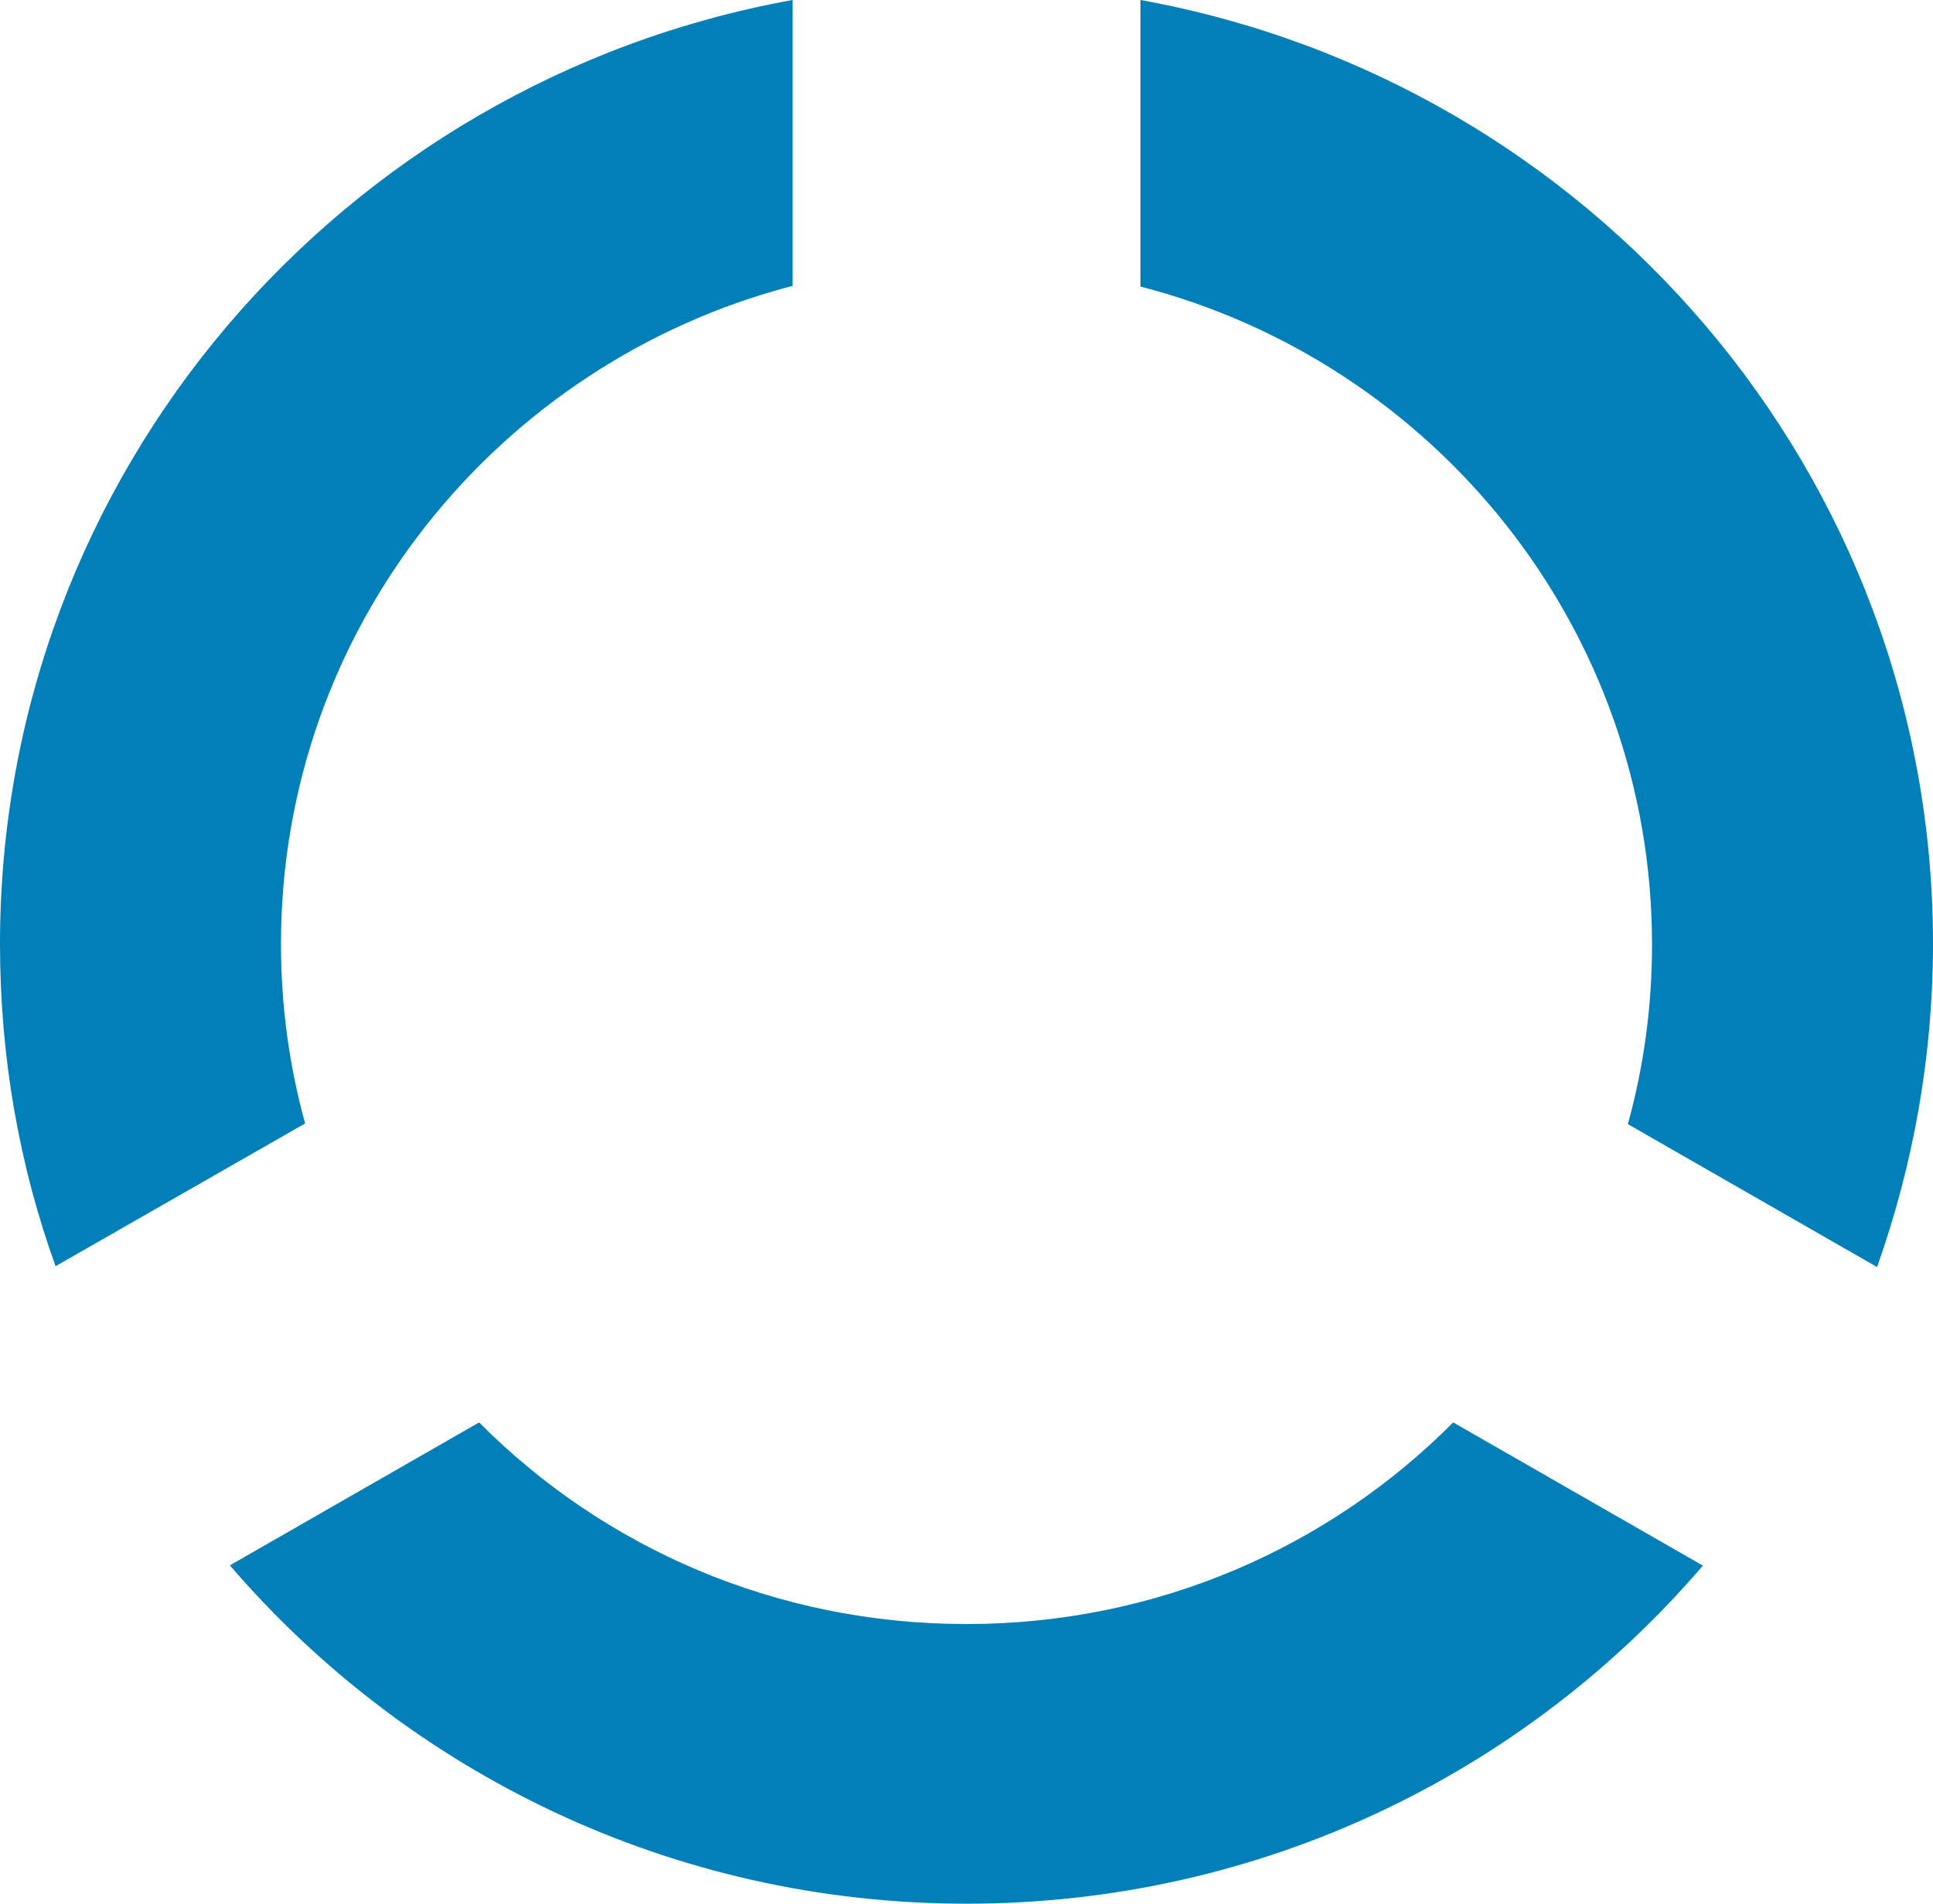 <svg xmlns="http://www.w3.org/2000/svg" id="Calque_blue" viewBox="0 0 28 27.57"><defs><style>      .cls-blue1 {        fill: #007fb8;        fill-rule: evenodd;      }    </style></defs><path class="cls-blue1" d="M.81,18.35c-.53-1.46-.81-3.04-.81-4.68C0,6.85,4.95,1.18,11.48,0v4.14c-4.26,1.11-7.41,4.95-7.41,9.53,0,.9.12,1.77.35,2.6l-3.62,2.07h0Z"></path><path class="cls-blue1" d="M24.67,22.67c-2.57,3-6.39,4.9-10.67,4.9s-8.1-1.91-10.67-4.9l3.61-2.07c1.8,1.81,4.29,2.92,7.06,2.92s5.26-1.12,7.05-2.92l3.61,2.07h0Z"></path><path class="cls-blue1" d="M16.52,0c6.53,1.18,11.48,6.85,11.48,13.67,0,1.64-.29,3.21-.81,4.68l-3.61-2.07c.23-.83.35-1.7.35-2.6,0-4.58-3.15-8.43-7.41-9.53V0h0Z"></path></svg>